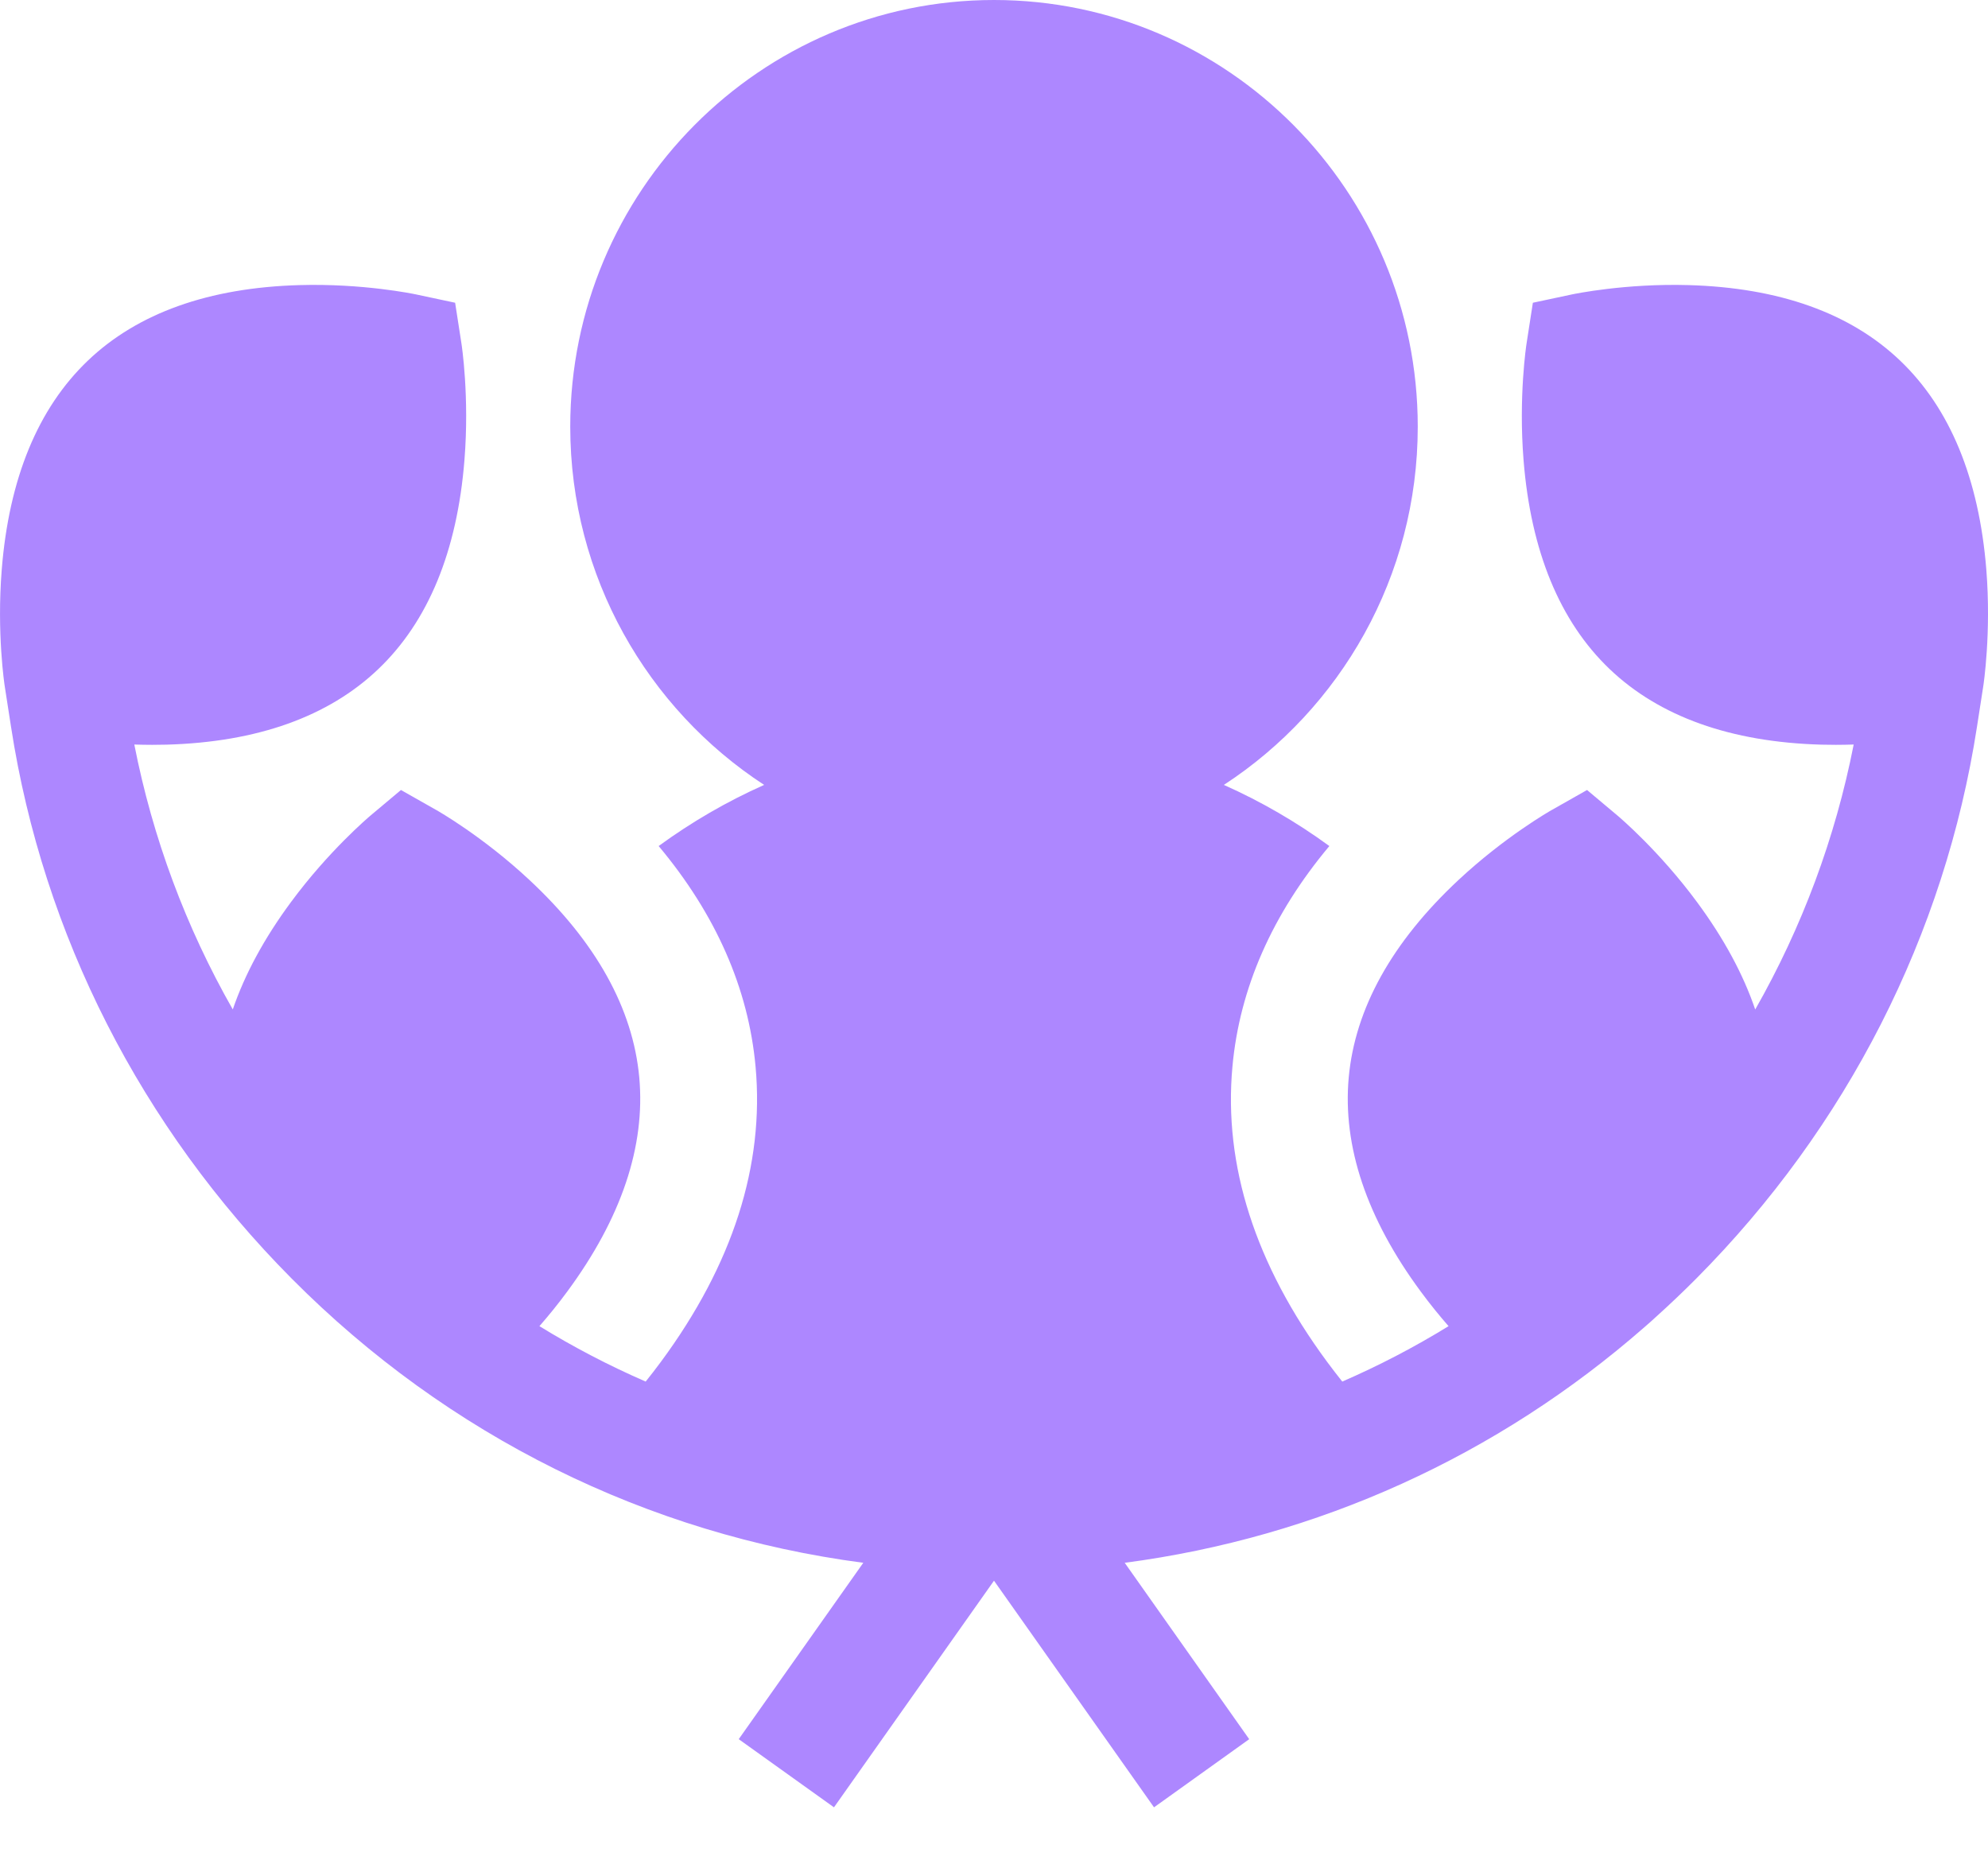 <svg width="32" height="30" viewBox="0 0 32 30" fill="none" xmlns="http://www.w3.org/2000/svg">
<path d="M31.973 9.168C31.855 7.703 31.389 6.572 30.587 5.806C29.785 5.039 28.638 4.63 27.179 4.589C26.16 4.56 25.343 4.731 25.308 4.738L24.674 4.873L24.574 5.518C24.568 5.553 24.442 6.383 24.524 7.406C24.641 8.871 25.107 10.003 25.909 10.769C26.712 11.535 27.858 11.945 29.317 11.986C29.396 11.988 29.474 11.989 29.55 11.989C29.649 11.989 29.745 11.987 29.838 11.984C29.543 13.488 29.007 14.925 28.253 16.249C28.059 15.68 27.747 15.103 27.317 14.521C26.709 13.697 26.07 13.157 26.044 13.134L25.546 12.716L24.981 13.036C24.95 13.053 24.224 13.467 23.476 14.165C22.406 15.164 21.812 16.233 21.71 17.342C21.609 18.45 21.999 19.611 22.87 20.79C23.02 20.994 23.173 21.181 23.317 21.346C22.767 21.684 22.195 21.982 21.606 22.238C21.525 22.136 21.443 22.03 21.361 21.919C20.205 20.354 19.692 18.755 19.838 17.168C19.953 15.909 20.477 14.718 21.398 13.618C20.871 13.233 20.302 12.902 19.7 12.634C21.576 11.41 22.821 9.282 22.821 6.868C22.821 3.081 19.761 0 16 0C12.239 0 9.179 3.081 9.179 6.868C9.179 9.282 10.424 11.41 12.3 12.634C11.698 12.902 11.129 13.233 10.602 13.618C11.523 14.719 12.047 15.909 12.162 17.168C12.307 18.755 11.795 20.354 10.639 21.919C10.557 22.03 10.475 22.136 10.393 22.238C9.805 21.982 9.233 21.684 8.683 21.346C8.827 21.181 8.98 20.994 9.13 20.79C10.001 19.61 10.391 18.45 10.29 17.342C10.188 16.233 9.594 15.164 8.523 14.165C7.776 13.467 7.05 13.053 7.019 13.036L6.454 12.716L5.956 13.134C5.93 13.157 5.291 13.697 4.683 14.521C4.253 15.103 3.941 15.68 3.747 16.248C2.992 14.924 2.457 13.488 2.162 11.984C2.255 11.987 2.351 11.989 2.45 11.989C2.526 11.989 2.604 11.988 2.682 11.986C4.142 11.945 5.288 11.535 6.09 10.769C6.893 10.003 7.359 8.871 7.476 7.406C7.558 6.383 7.432 5.553 7.426 5.518L7.326 4.873L6.692 4.738C6.657 4.731 5.841 4.56 4.821 4.589C3.362 4.63 2.215 5.039 1.413 5.806C0.611 6.572 0.145 7.703 0.028 9.168C-0.054 10.192 0.072 11.022 0.078 11.057L0.178 11.702C0.695 15.048 2.271 18.139 4.694 20.579C7.212 23.114 10.423 24.698 13.896 25.155L11.891 27.994L13.424 29.091L16 25.443L18.576 29.091L20.108 27.994L18.104 25.155C21.207 24.747 24.099 23.439 26.476 21.357C26.534 21.307 26.593 21.255 26.651 21.201C26.874 21 27.092 20.793 27.305 20.579C29.729 18.139 31.304 15.048 31.822 11.702L31.922 11.057C31.928 11.022 32.054 10.192 31.973 9.168Z" fill="#AD87FF"/>
</svg>
